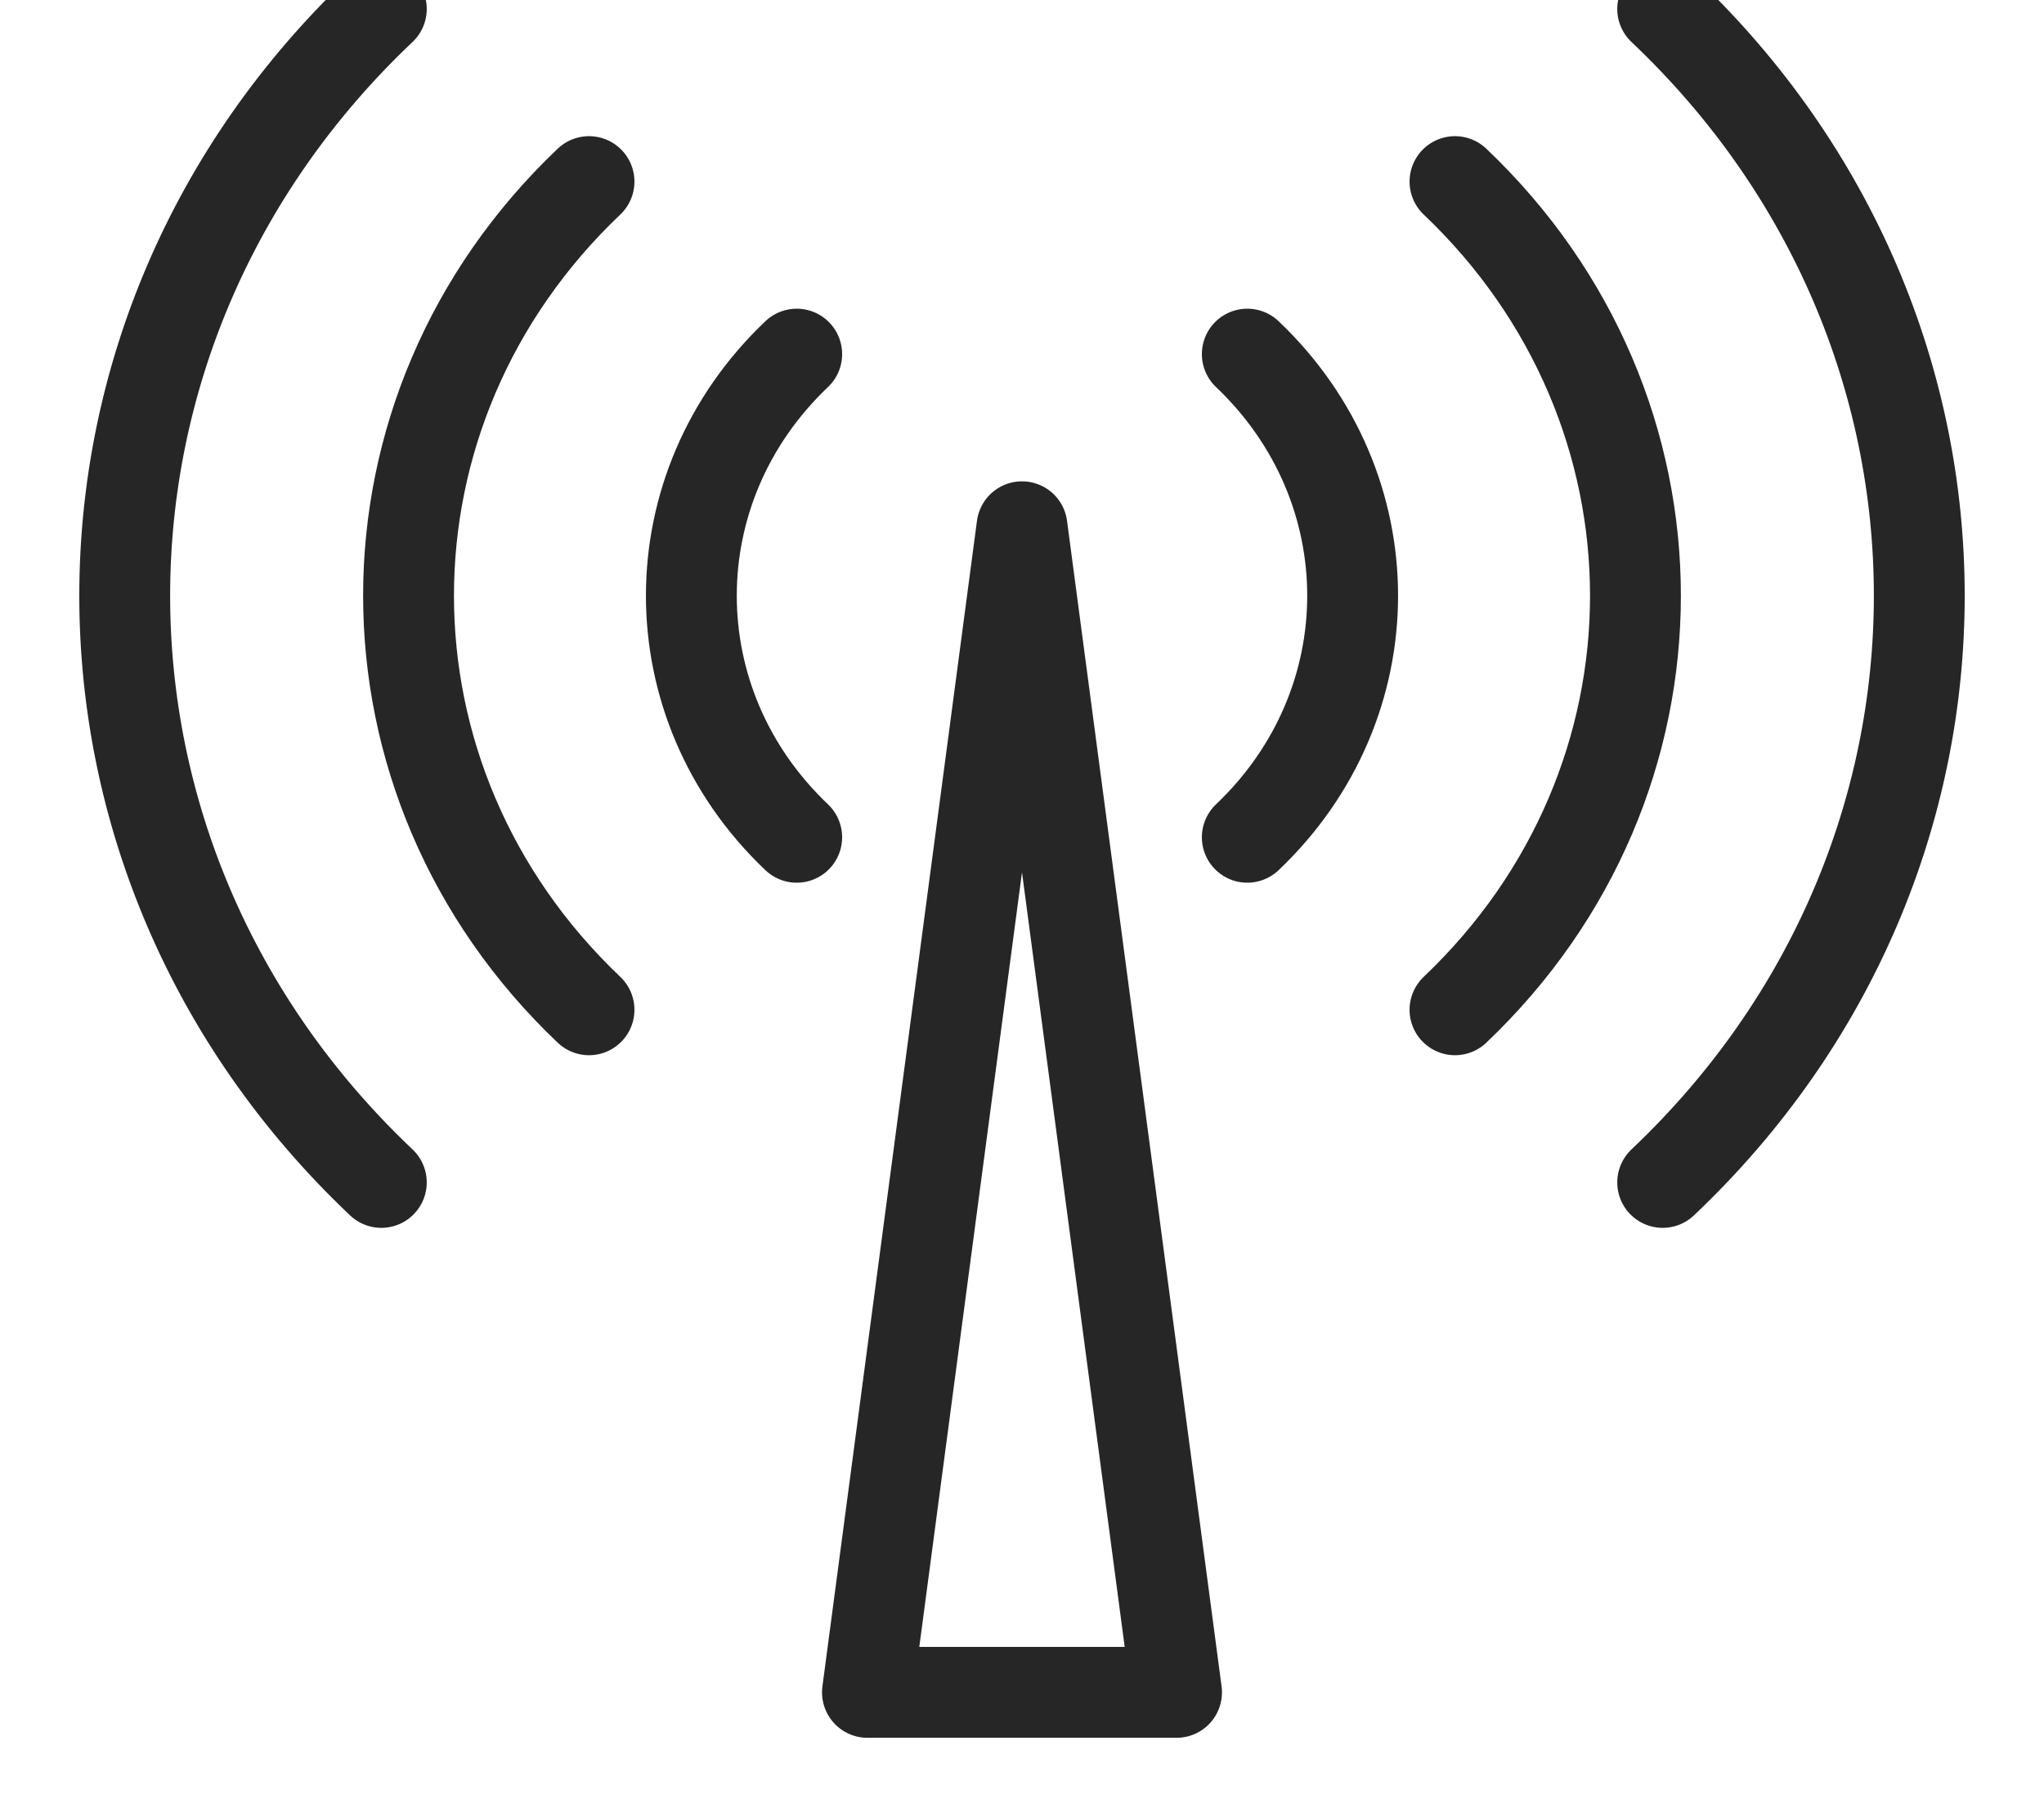 <?xml version="1.0" encoding="UTF-8"?>
<svg width="18px" height="16px" viewBox="0 0 18 16" version="1.1" xmlns="http://www.w3.org/2000/svg" xmlns:xlink="http://www.w3.org/1999/xlink">
    <!-- Generator: sketchtool 49.3 (51167) - http://www.bohemiancoding.com/sketch -->
    <title>67E2B852-BD3B-4327-90FA-8D2D456B682D</title>
    <desc>Created with sketchtool.</desc>
    <defs></defs>
    <g id="Symbols" stroke="none" stroke-width="1" fill="none" fill-rule="evenodd" stroke-linecap="round" stroke-linejoin="round">
        <g id="icon---búnaður" transform="translate(1, 0)" stroke="#262626" stroke-width="0.8">
            <g id="icon-network">
                <polygon id="Shape" points="8 4.638 6.639 14.901 9.361 14.901"></polygon>
                <path d="M6.016,3.118 C4.779,4.293 4.779,6.197 6.016,7.372" id="Shape"></path>
                <path d="M4.187,1.599 C2.068,3.612 2.068,6.878 4.187,8.891" id="Shape"></path>
                <path d="M2.358,0.079 C-0.655,2.931 -0.655,7.559 2.358,10.411" id="Shape"></path>
                <path d="M9.984,3.118 C11.221,4.293 11.221,6.197 9.984,7.372" id="Shape"></path>
                <path d="M11.813,1.599 C13.932,3.612 13.932,6.878 11.813,8.891" id="Shape"></path>
                <path d="M13.642,0.079 C16.655,2.931 16.655,7.559 13.642,10.411" id="Shape"></path>
            </g>
        </g>
    </g>
</svg>